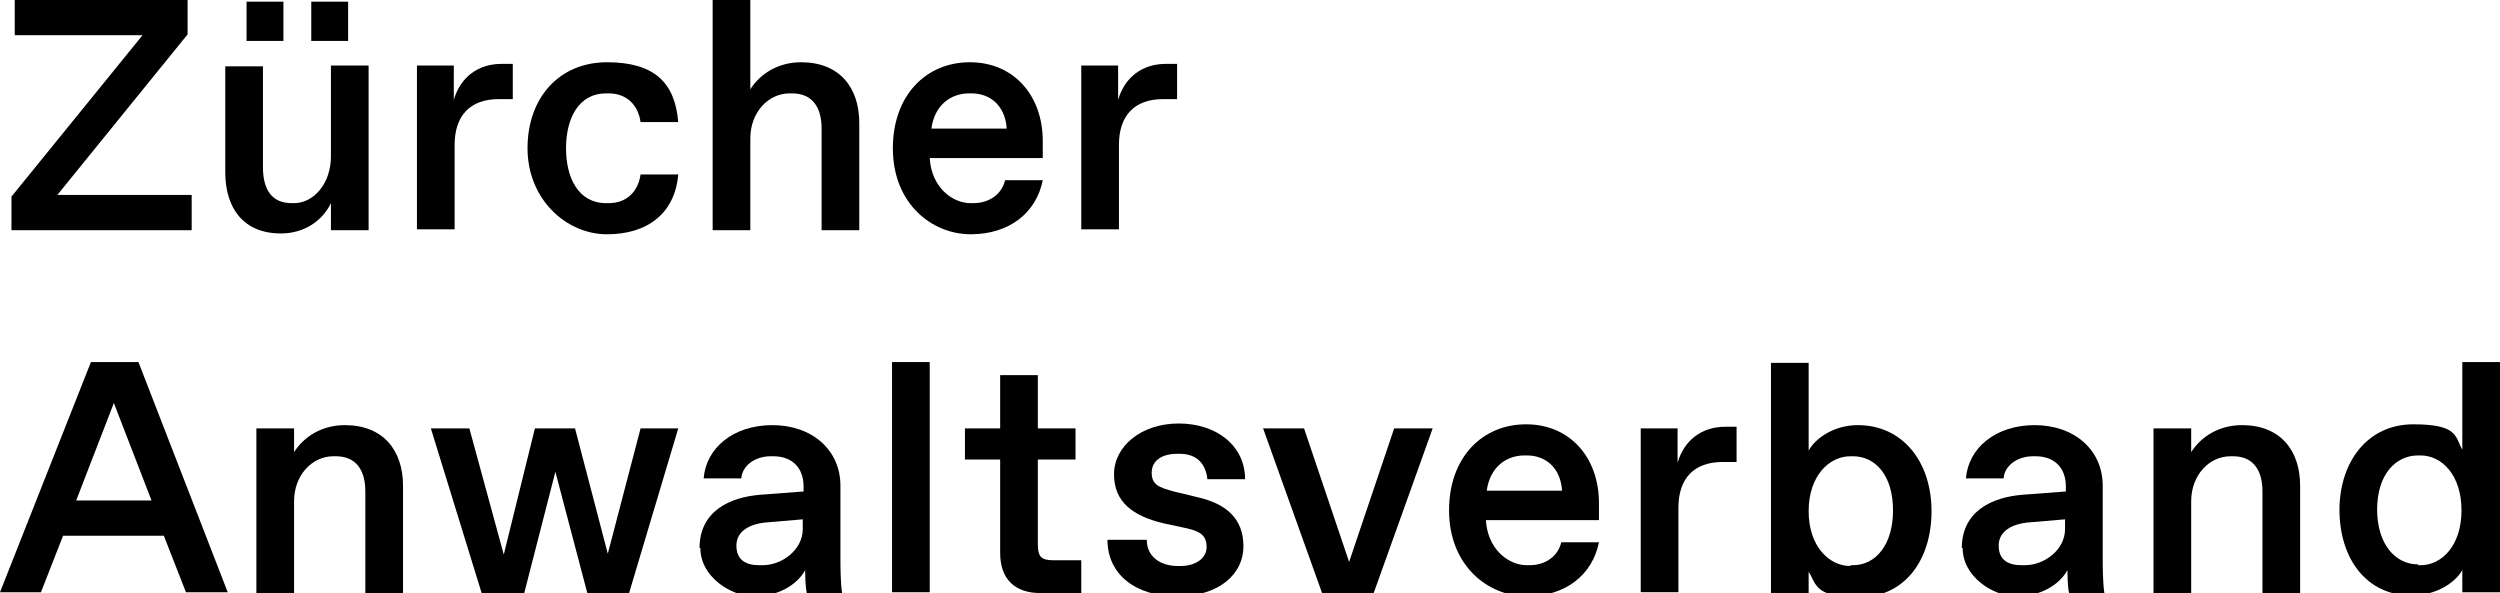 <?xml version="1.0" encoding="UTF-8"?>
<svg xmlns="http://www.w3.org/2000/svg" version="1.1" viewBox="0 0 305.2 72.4">
  <!-- Generator: Adobe Illustrator 28.7.1, SVG Export Plug-In . SVG Version: 1.2.0 Build 142)  -->
  <g>
    <g id="Ebene_1">
      <g>
        <path d="M1.4,24L17.4,4.3H1.8V0h21.1v4.2L7,23.8h16.4v4.3H1.4v-4.2Z"/>
        <path d="M27.5,21.1v-13h4.6v12.3c0,2.9,1.2,4.4,3.5,4.4h.3c2.4,0,4.5-2.4,4.5-5.7v-11.1h4.6v20.1h-4.6v-3.3c-1,2.1-3.2,3.7-6.1,3.7-4.6,0-6.8-3.1-6.8-7.5ZM30.1.2h4.5v4.8h-4.5V.2ZM38,.2h4.5v4.8h-4.5V.2Z"/>
        <path d="M50.9,8h4.5v4.2c.8-2.8,3-4.4,5.8-4.4h1.4v4.3h-1.7c-3.5,0-5.4,2-5.4,5.6v10.3h-4.6V8Z"/>
        <path d="M64.4,18.1c0-6.2,3.9-10.5,9.7-10.5s8.3,2.5,8.7,7.3h-4.6c-.3-2.1-1.7-3.5-3.9-3.5h-.3c-3.4,0-4.9,3.1-4.9,6.7s1.5,6.7,4.9,6.7h.3c2.2,0,3.6-1.4,3.9-3.5h4.6c-.4,4.7-3.7,7.3-8.7,7.3s-9.7-4.3-9.7-10.5Z"/>
        <path d="M87,0h4.6v10.9c1.2-1.9,3.4-3.3,6.2-3.3,4.7,0,7.1,3.1,7.1,7.4v13.1h-4.6v-12.4c0-2.7-1.2-4.3-3.6-4.3h-.3c-2.6,0-4.8,2.3-4.8,5.5v11.2h-4.6V0Z"/>
        <path d="M109,18.1c0-6.4,4-10.5,9.4-10.5s8.9,4.1,8.9,9.6,0,1.4,0,2.1h-13.8c.2,3.5,2.7,5.5,5,5.5h.3c2,0,3.5-1.1,3.9-2.8h4.6c-.8,4-4.1,6.6-8.8,6.6s-9.5-3.7-9.5-10.5ZM122.9,15.7c-.2-2.9-2.1-4.3-4.3-4.3h-.3c-2.2,0-4.2,1.4-4.6,4.3h9.2Z"/>
        <path d="M132,8h4.5v4.2c.8-2.8,3-4.4,5.8-4.4h1.4v4.3h-1.7c-3.5,0-5.4,2-5.4,5.6v10.3h-4.6V8Z"/>
        <path d="M11.1,44.2h5.8l10.9,28.1h-5.1l-2.7-6.9H7.7l-2.7,6.9H0l11.1-28.1ZM18.5,61.1l-4.6-11.9-4.6,11.9h9.2Z"/>
        <path d="M31.3,52.3h4.6v2.9c1.2-1.9,3.4-3.3,6.2-3.3,4.7,0,7.1,3.1,7.1,7.4v13.1h-4.6v-12.4c0-2.7-1.2-4.3-3.6-4.3h-.3c-2.6,0-4.8,2.3-4.8,5.5v11.2h-4.6v-20.1Z"/>
        <path d="M52.6,52.3h4.7l4.2,15.4,3.8-15.4h4.9l4,15.3,4-15.3h4.6l-6,20.1h-5.1l-3.9-14.8-3.8,14.8h-5.2l-6.2-20.1Z"/>
        <path d="M85.4,66.9c0-4.5,3.7-6.2,7.4-6.5l5.3-.4v-.6c0-2.3-1.4-3.7-3.7-3.7h-.3c-2,0-3.5,1.2-3.6,2.7h-4.6c.3-3.7,3.6-6.5,8.4-6.5s8.3,3,8.3,7.4v8.7c0,1.2,0,3,.2,4.4h-4.3c-.2-.8-.2-2.2-.2-2.8-1,1.8-3.3,3.2-6.2,3.2s-6.6-2.4-6.6-5.9ZM92.8,69h.3c2.4,0,4.9-1.9,4.9-4.4v-1.2l-4.7.4c-1.7.2-3.4,1-3.4,2.8s1.2,2.4,2.8,2.4Z"/>
        <path d="M108.9,44.2h4.6v28.1h-4.6v-28.1Z"/>
        <path d="M122.1,67.5v-11.4h-4.3v-3.8h4.3v-6.5h4.6v6.5h4.6v3.8h-4.6v10.3c0,1.6.4,2,2,2h3.3v4h-5c-3.1,0-4.9-1.7-4.9-4.9Z"/>
        <path d="M135.3,65.9h4.7c0,2.1,1.7,3.2,3.8,3.2h.3c1.8,0,3.2-.9,3.2-2.3s-.7-1.9-2.4-2.3l-2.8-.6c-3.8-.9-6.1-2.6-6.1-6s3.3-6.2,7.9-6.2,8.1,2.7,8.1,6.8h-4.6c-.2-1.8-1.2-3.1-3.4-3.1h-.3c-1.8,0-3.1.8-3.1,2.3s.9,1.8,2.7,2.3l2.9.7c3.5.8,5.6,2.6,5.6,6s-3,6.1-8.1,6.1-8.5-2.7-8.5-6.9Z"/>
        <path d="M154.3,52.3h4.9l5.5,16.3,5.5-16.3h4.7l-7.2,20.1h-6.3l-7.2-20.1Z"/>
        <path d="M176.9,62.3c0-6.4,4-10.5,9.4-10.5s8.9,4.1,8.9,9.6,0,1.4,0,2.1h-13.8c.2,3.5,2.7,5.5,5,5.5h.3c2,0,3.5-1.1,3.9-2.8h4.6c-.8,4-4.1,6.6-8.8,6.6s-9.5-3.7-9.5-10.5ZM190.7,59.9c-.2-2.9-2.1-4.3-4.3-4.3h-.3c-2.2,0-4.2,1.4-4.6,4.3h9.2Z"/>
        <path d="M200.3,52.3h4.5v4.2c.8-2.8,3-4.4,5.8-4.4h1.4v4.3h-1.7c-3.5,0-5.4,2-5.4,5.6v10.3h-4.6v-20.1Z"/>
        <path d="M220.8,69.7v2.7h-4.6v-28.1h4.6v10.7c.9-1.6,3.2-3.1,6-3.1,5.5,0,9,4.5,9,10.5s-3.3,10.5-8.8,10.5-5.2-1.5-6.2-3.1ZM225.9,69h.3c2.8,0,4.9-2.5,4.9-6.7s-2.1-6.6-4.9-6.6h-.3c-2.6,0-5.1,2.4-5.1,6.7s2.5,6.7,5.1,6.7Z"/>
        <path d="M239.5,66.9c0-4.5,3.7-6.2,7.4-6.5l5.3-.4v-.6c0-2.3-1.4-3.7-3.7-3.7h-.3c-2,0-3.5,1.2-3.6,2.7h-4.6c.3-3.7,3.6-6.5,8.4-6.5s8.3,3,8.3,7.4v8.7c0,1.2,0,3,.2,4.4h-4.3c-.2-.8-.2-2.2-.2-2.8-1,1.8-3.3,3.2-6.2,3.2s-6.6-2.4-6.6-5.9ZM246.9,69h.3c2.4,0,4.9-1.9,4.9-4.4v-1.2l-4.7.4c-1.7.2-3.4,1-3.4,2.8s1.2,2.4,2.8,2.4Z"/>
        <path d="M262.9,52.3h4.6v2.9c1.2-1.9,3.4-3.3,6.2-3.3,4.7,0,7.1,3.1,7.1,7.4v13.1h-4.6v-12.4c0-2.7-1.2-4.3-3.6-4.3h-.3c-2.6,0-4.8,2.3-4.8,5.5v11.2h-4.6v-20.1Z"/>
        <path d="M285.6,62.3c0-6,3.5-10.5,9-10.5s5.1,1.5,6,3.1v-10.7h4.6v28.1h-4.6v-2.7c-.9,1.6-3.3,3.1-6.2,3.1-5.5,0-8.8-4.5-8.8-10.5ZM295.2,69h.3c2.6,0,5-2.4,5-6.7s-2.4-6.7-5-6.7h-.3c-2.8,0-5,2.4-5,6.6s2.2,6.7,5,6.7Z"/>
      </g>
    </g>
  </g>
</svg>